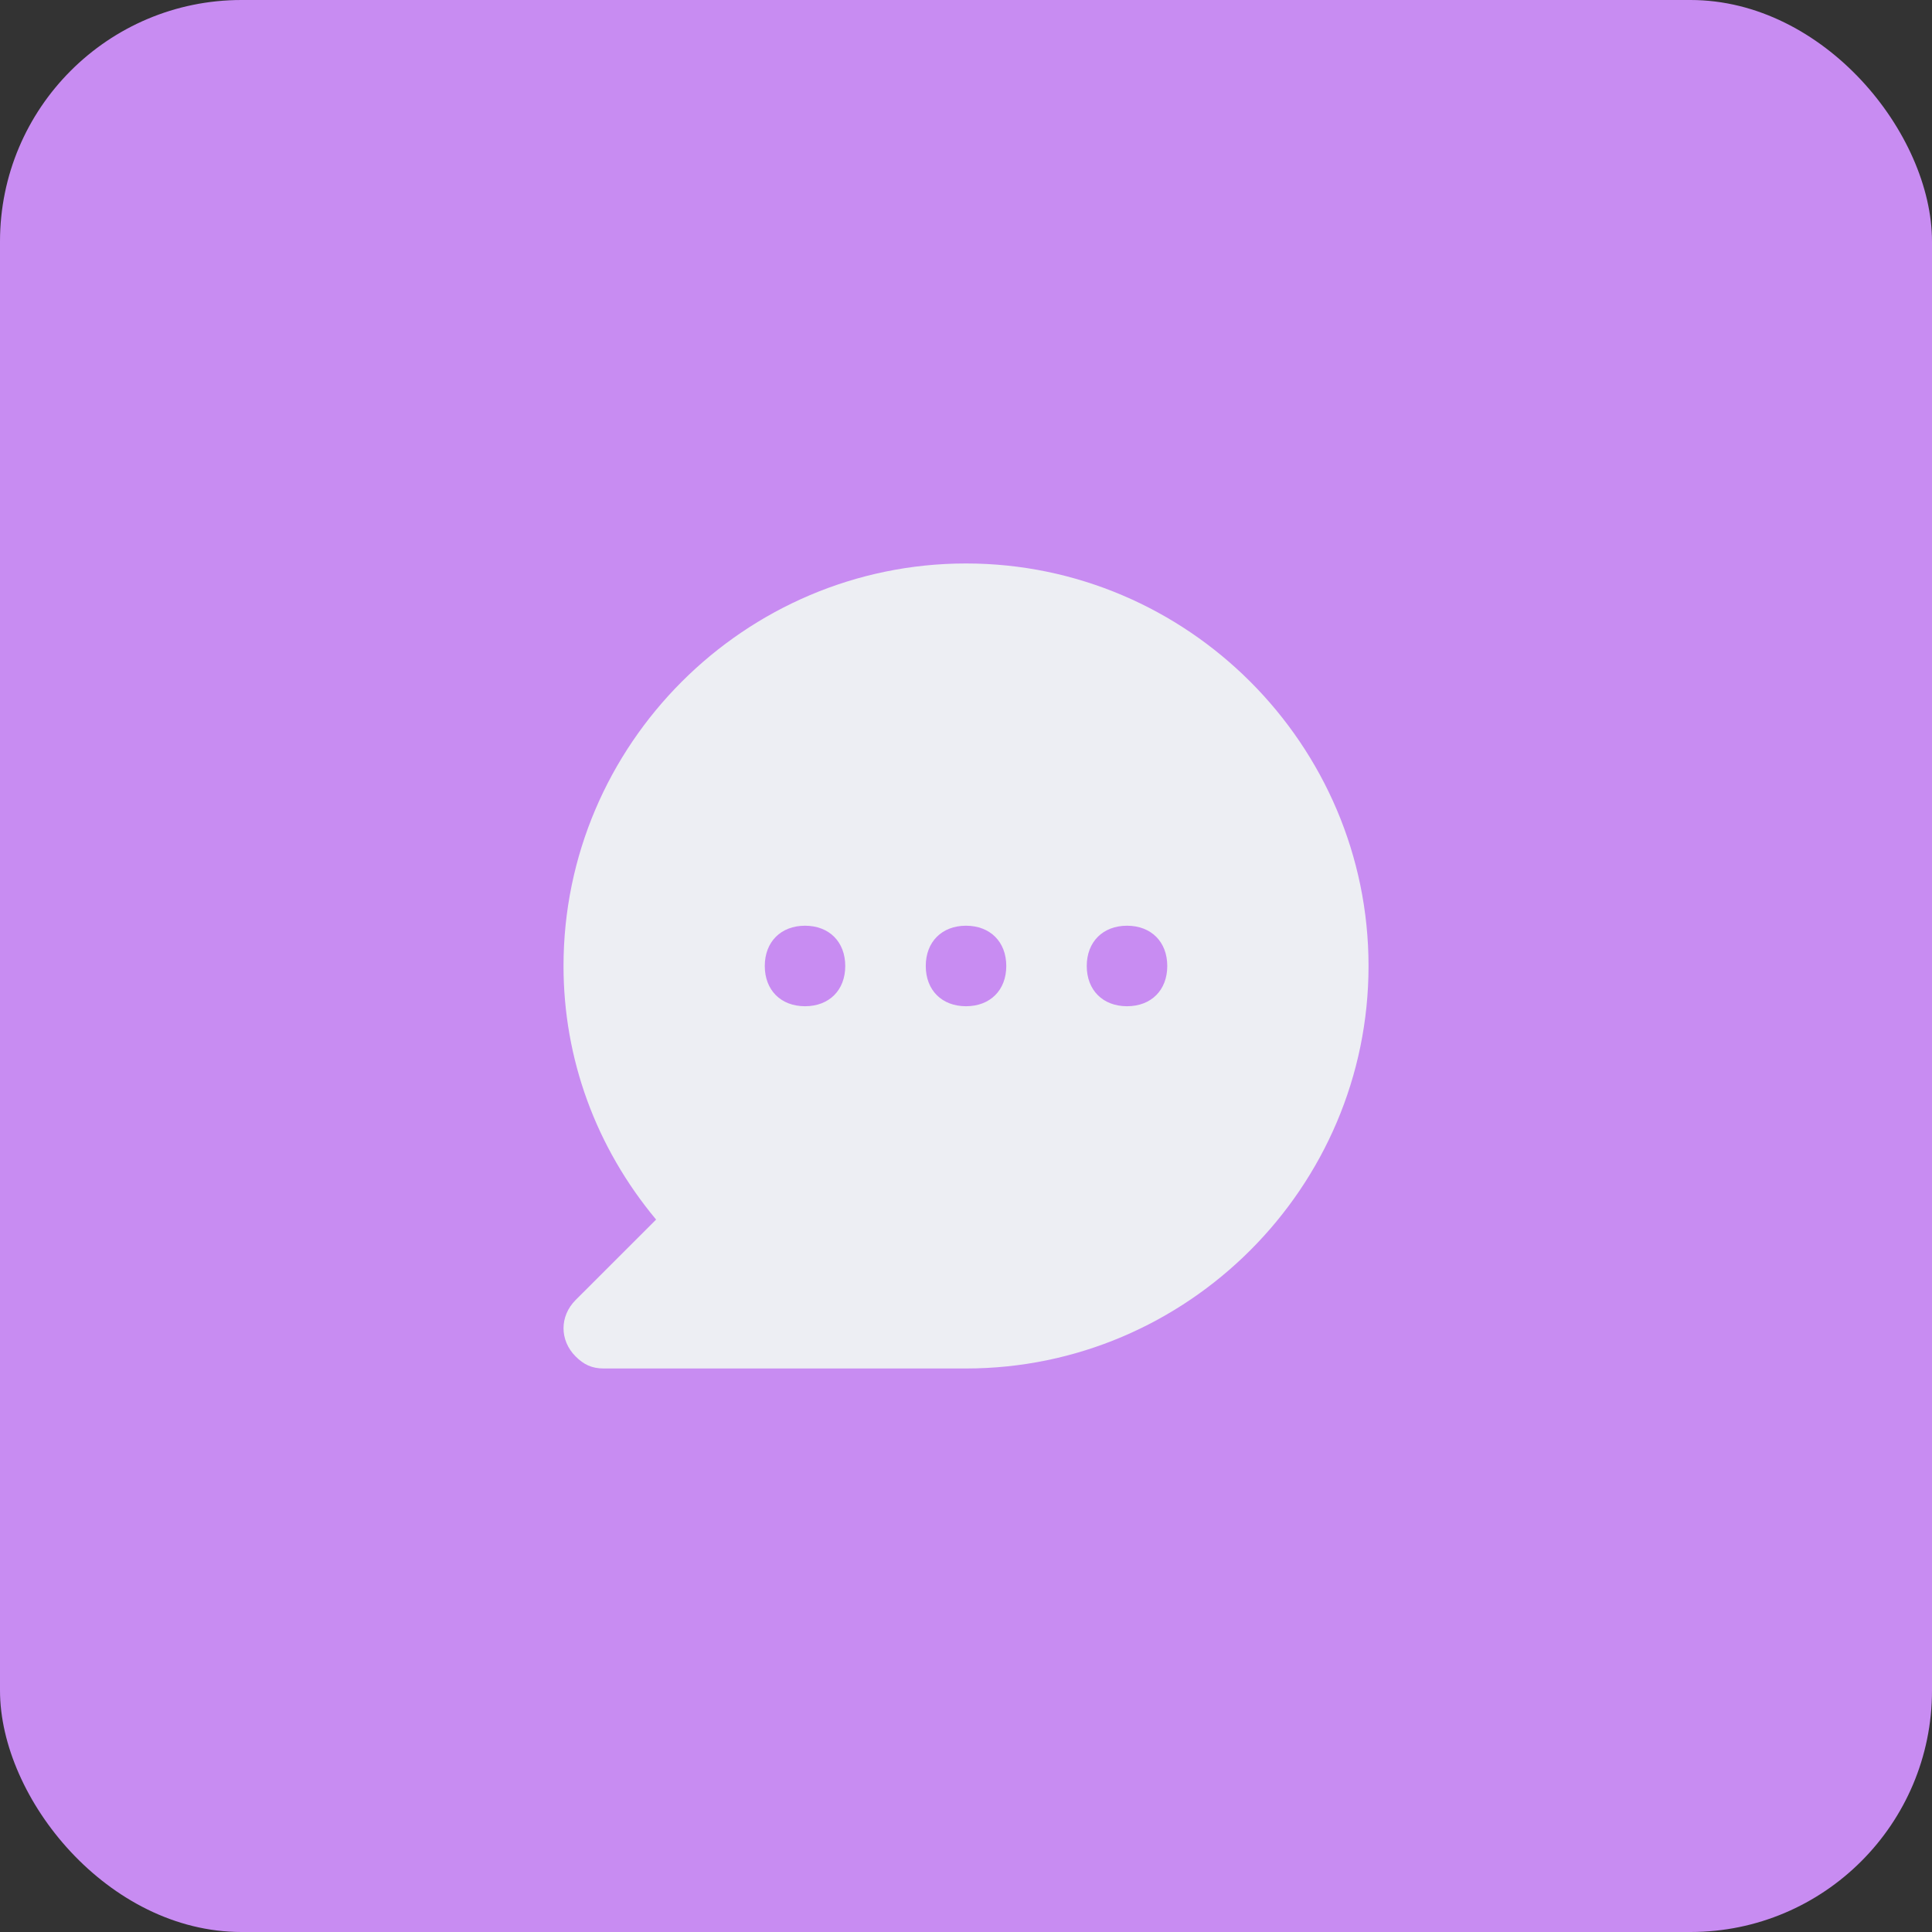 <?xml version="1.0" encoding="UTF-8"?> <svg xmlns="http://www.w3.org/2000/svg" width="40" height="40" viewBox="0 0 40 40" fill="none"><rect x="0" y="0" width="40" height="40" fill="#333333" stroke="none"/> <rect width="40" height="40" rx="5" fill="#C88CF2"></rect> <path d="M20 11.666C15.417 11.666 11.667 15.416 11.667 20C11.667 21.916 12.334 23.75 13.584 25.25L11.917 26.916C11.584 27.25 11.584 27.75 11.917 28.083C12.084 28.25 12.25 28.333 12.5 28.333H20C24.584 28.333 28.334 24.583 28.334 20C28.334 15.416 24.584 11.666 20 11.666ZM16.667 20.833C16.167 20.833 15.834 20.5 15.834 20C15.834 19.5 16.167 19.166 16.667 19.166C17.167 19.166 17.5 19.5 17.5 20C17.5 20.5 17.167 20.833 16.667 20.833ZM20 20.833C19.5 20.833 19.167 20.5 19.167 20C19.167 19.5 19.5 19.166 20 19.166C20.5 19.166 20.834 19.5 20.834 20C20.834 20.5 20.5 20.833 20 20.833ZM23.334 20.833C22.834 20.833 22.5 20.5 22.5 20C22.5 19.5 22.834 19.166 23.334 19.166C23.834 19.166 24.167 19.5 24.167 20C24.167 20.5 23.834 20.833 23.334 20.833Z" fill="#EDEEF3"></path> </svg> 